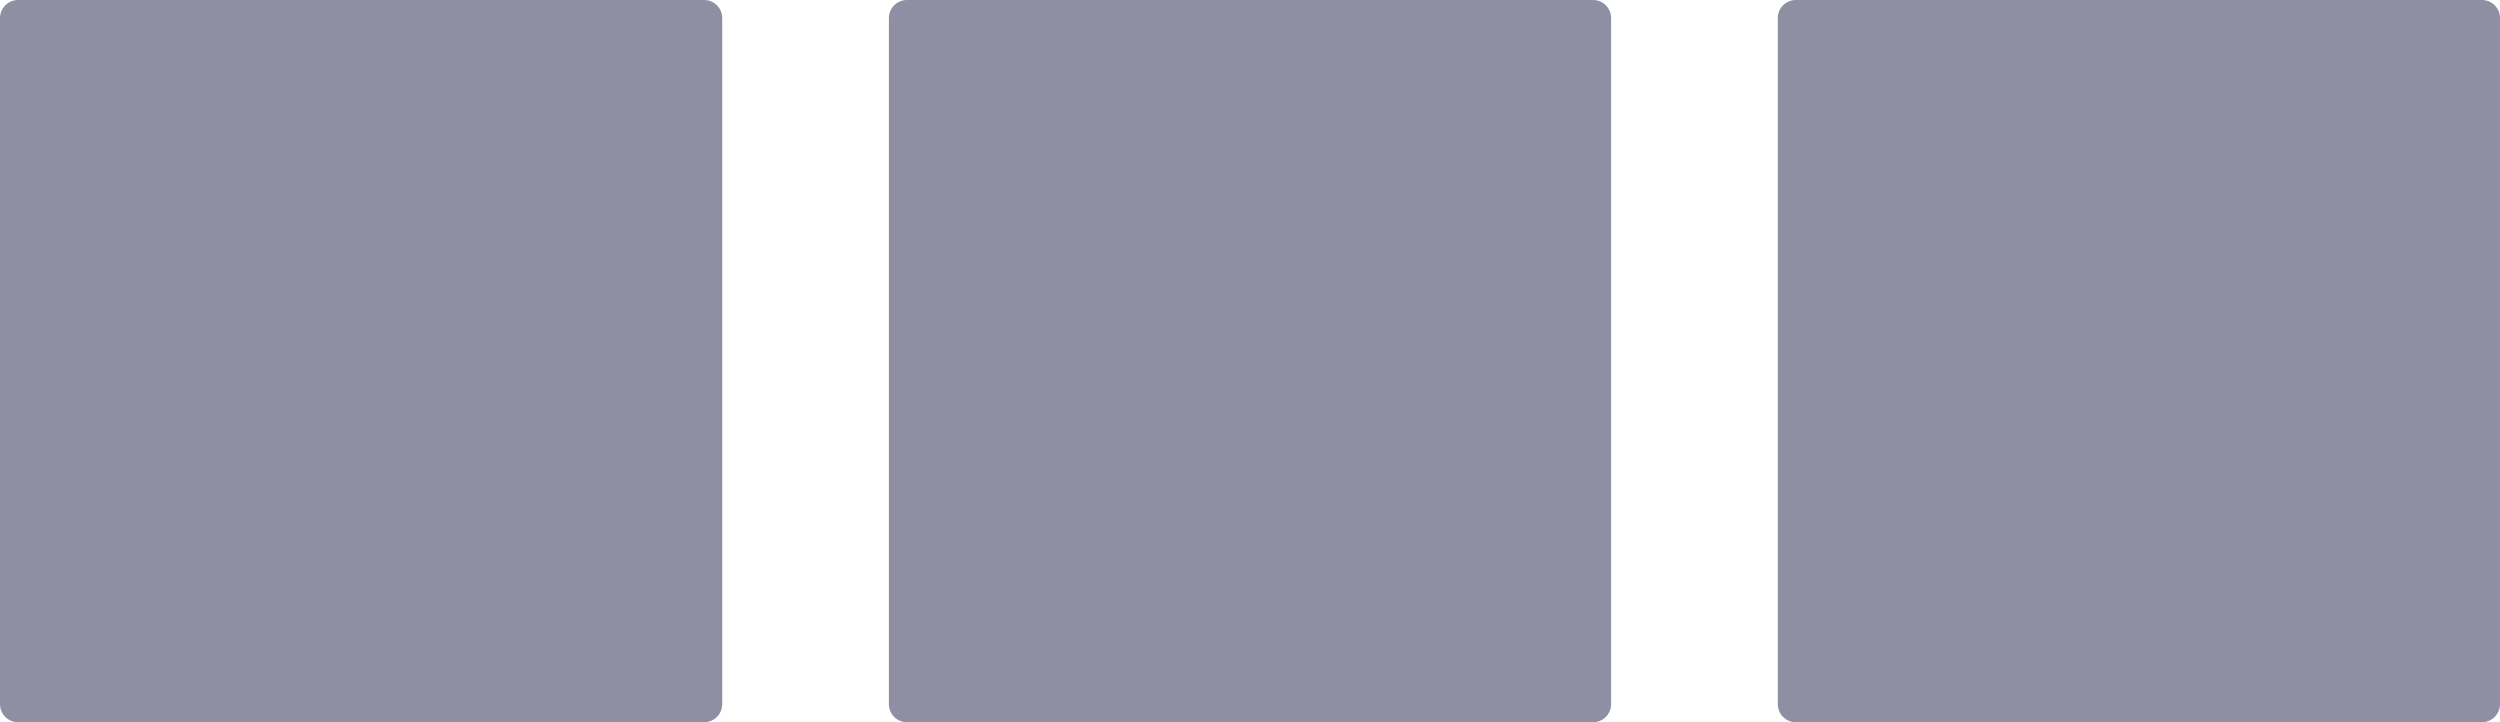 <?xml version="1.0" encoding="UTF-8"?> <svg xmlns="http://www.w3.org/2000/svg" width="45" height="13" viewBox="0 0 45 13" fill="none"><path d="M12.675 0H0.325C0.146 0 0 0.146 0 0.325V12.675C0 12.854 0.146 13 0.325 13H12.675C12.854 13 13 12.854 13 12.675V0.325C13 0.146 12.854 0 12.675 0Z" fill="#8E8FA3"></path><path d="M28.675 0H16.325C16.145 0 16 0.146 16 0.325V12.675C16 12.854 16.145 13 16.325 13H28.675C28.855 13 29 12.854 29 12.675V0.325C29 0.146 28.855 0 28.675 0Z" fill="#8E8FA3"></path><path d="M44.675 0H32.325C32.145 0 32 0.146 32 0.325V12.675C32 12.854 32.145 13 32.325 13H44.675C44.855 13 45 12.854 45 12.675V0.325C45 0.146 44.855 0 44.675 0Z" fill="#8E8FA3"></path></svg> 